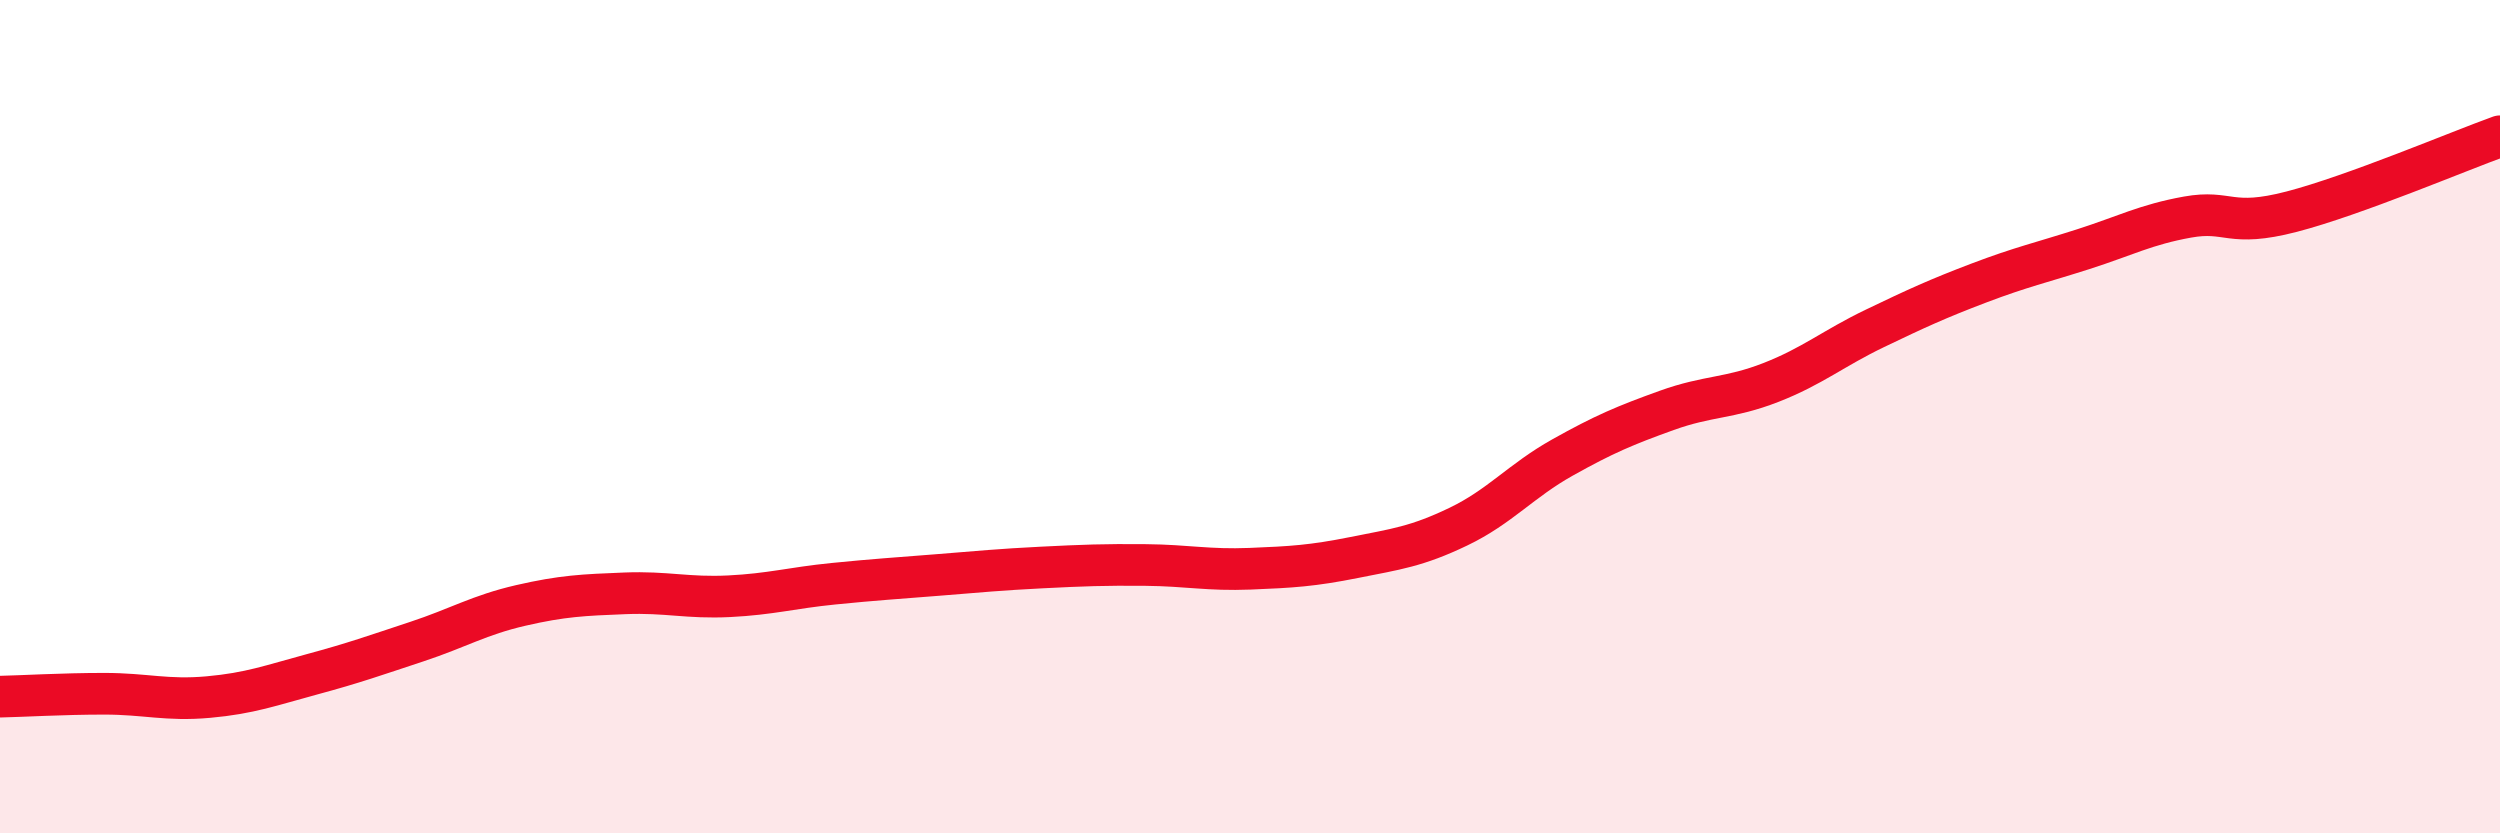 
    <svg width="60" height="20" viewBox="0 0 60 20" xmlns="http://www.w3.org/2000/svg">
      <path
        d="M 0,16.72 C 0.5,16.71 1.5,16.65 2.5,16.65 C 3.5,16.65 4,16.82 5,16.73 C 6,16.64 6.5,16.45 7.5,16.18 C 8.5,15.91 9,15.73 10,15.4 C 11,15.07 11.5,14.76 12.5,14.53 C 13.5,14.3 14,14.28 15,14.24 C 16,14.2 16.5,14.36 17.5,14.31 C 18.5,14.26 19,14.11 20,14.01 C 21,13.91 21.5,13.88 22.5,13.8 C 23.5,13.72 24,13.67 25,13.62 C 26,13.57 26.5,13.55 27.5,13.56 C 28.5,13.57 29,13.69 30,13.65 C 31,13.61 31.5,13.58 32.5,13.38 C 33.5,13.18 34,13.12 35,12.64 C 36,12.16 36.5,11.54 37.5,10.98 C 38.5,10.42 39,10.21 40,9.85 C 41,9.49 41.5,9.57 42.5,9.18 C 43.5,8.79 44,8.36 45,7.88 C 46,7.4 46.5,7.17 47.5,6.79 C 48.5,6.41 49,6.3 50,5.98 C 51,5.66 51.5,5.39 52.5,5.21 C 53.5,5.03 53.5,5.47 55,5.08 C 56.5,4.69 59,3.63 60,3.27L60 20L0 20Z"
        fill="#EB0A25"
        opacity="0.1"
        stroke-linecap="round"
        stroke-linejoin="round"
      />
      <path
        d="M 0,16.72 C 0.5,16.71 1.5,16.65 2.5,16.65 C 3.5,16.65 4,16.82 5,16.73 C 6,16.64 6.5,16.45 7.5,16.18 C 8.5,15.91 9,15.73 10,15.4 C 11,15.07 11.5,14.76 12.5,14.53 C 13.5,14.3 14,14.28 15,14.24 C 16,14.2 16.5,14.36 17.5,14.31 C 18.5,14.26 19,14.11 20,14.01 C 21,13.91 21.5,13.88 22.5,13.8 C 23.5,13.72 24,13.67 25,13.62 C 26,13.57 26.5,13.55 27.5,13.56 C 28.5,13.57 29,13.69 30,13.65 C 31,13.61 31.5,13.58 32.5,13.38 C 33.5,13.18 34,13.12 35,12.64 C 36,12.16 36.5,11.54 37.5,10.98 C 38.5,10.42 39,10.21 40,9.85 C 41,9.49 41.5,9.57 42.5,9.18 C 43.5,8.79 44,8.36 45,7.88 C 46,7.4 46.5,7.17 47.5,6.79 C 48.5,6.41 49,6.3 50,5.98 C 51,5.66 51.5,5.39 52.5,5.21 C 53.5,5.03 53.5,5.47 55,5.08 C 56.5,4.69 59,3.63 60,3.27"
        stroke="#EB0A25"
        stroke-width="1"
        fill="none"
        stroke-linecap="round"
        stroke-linejoin="round"
      />
    </svg>
  
